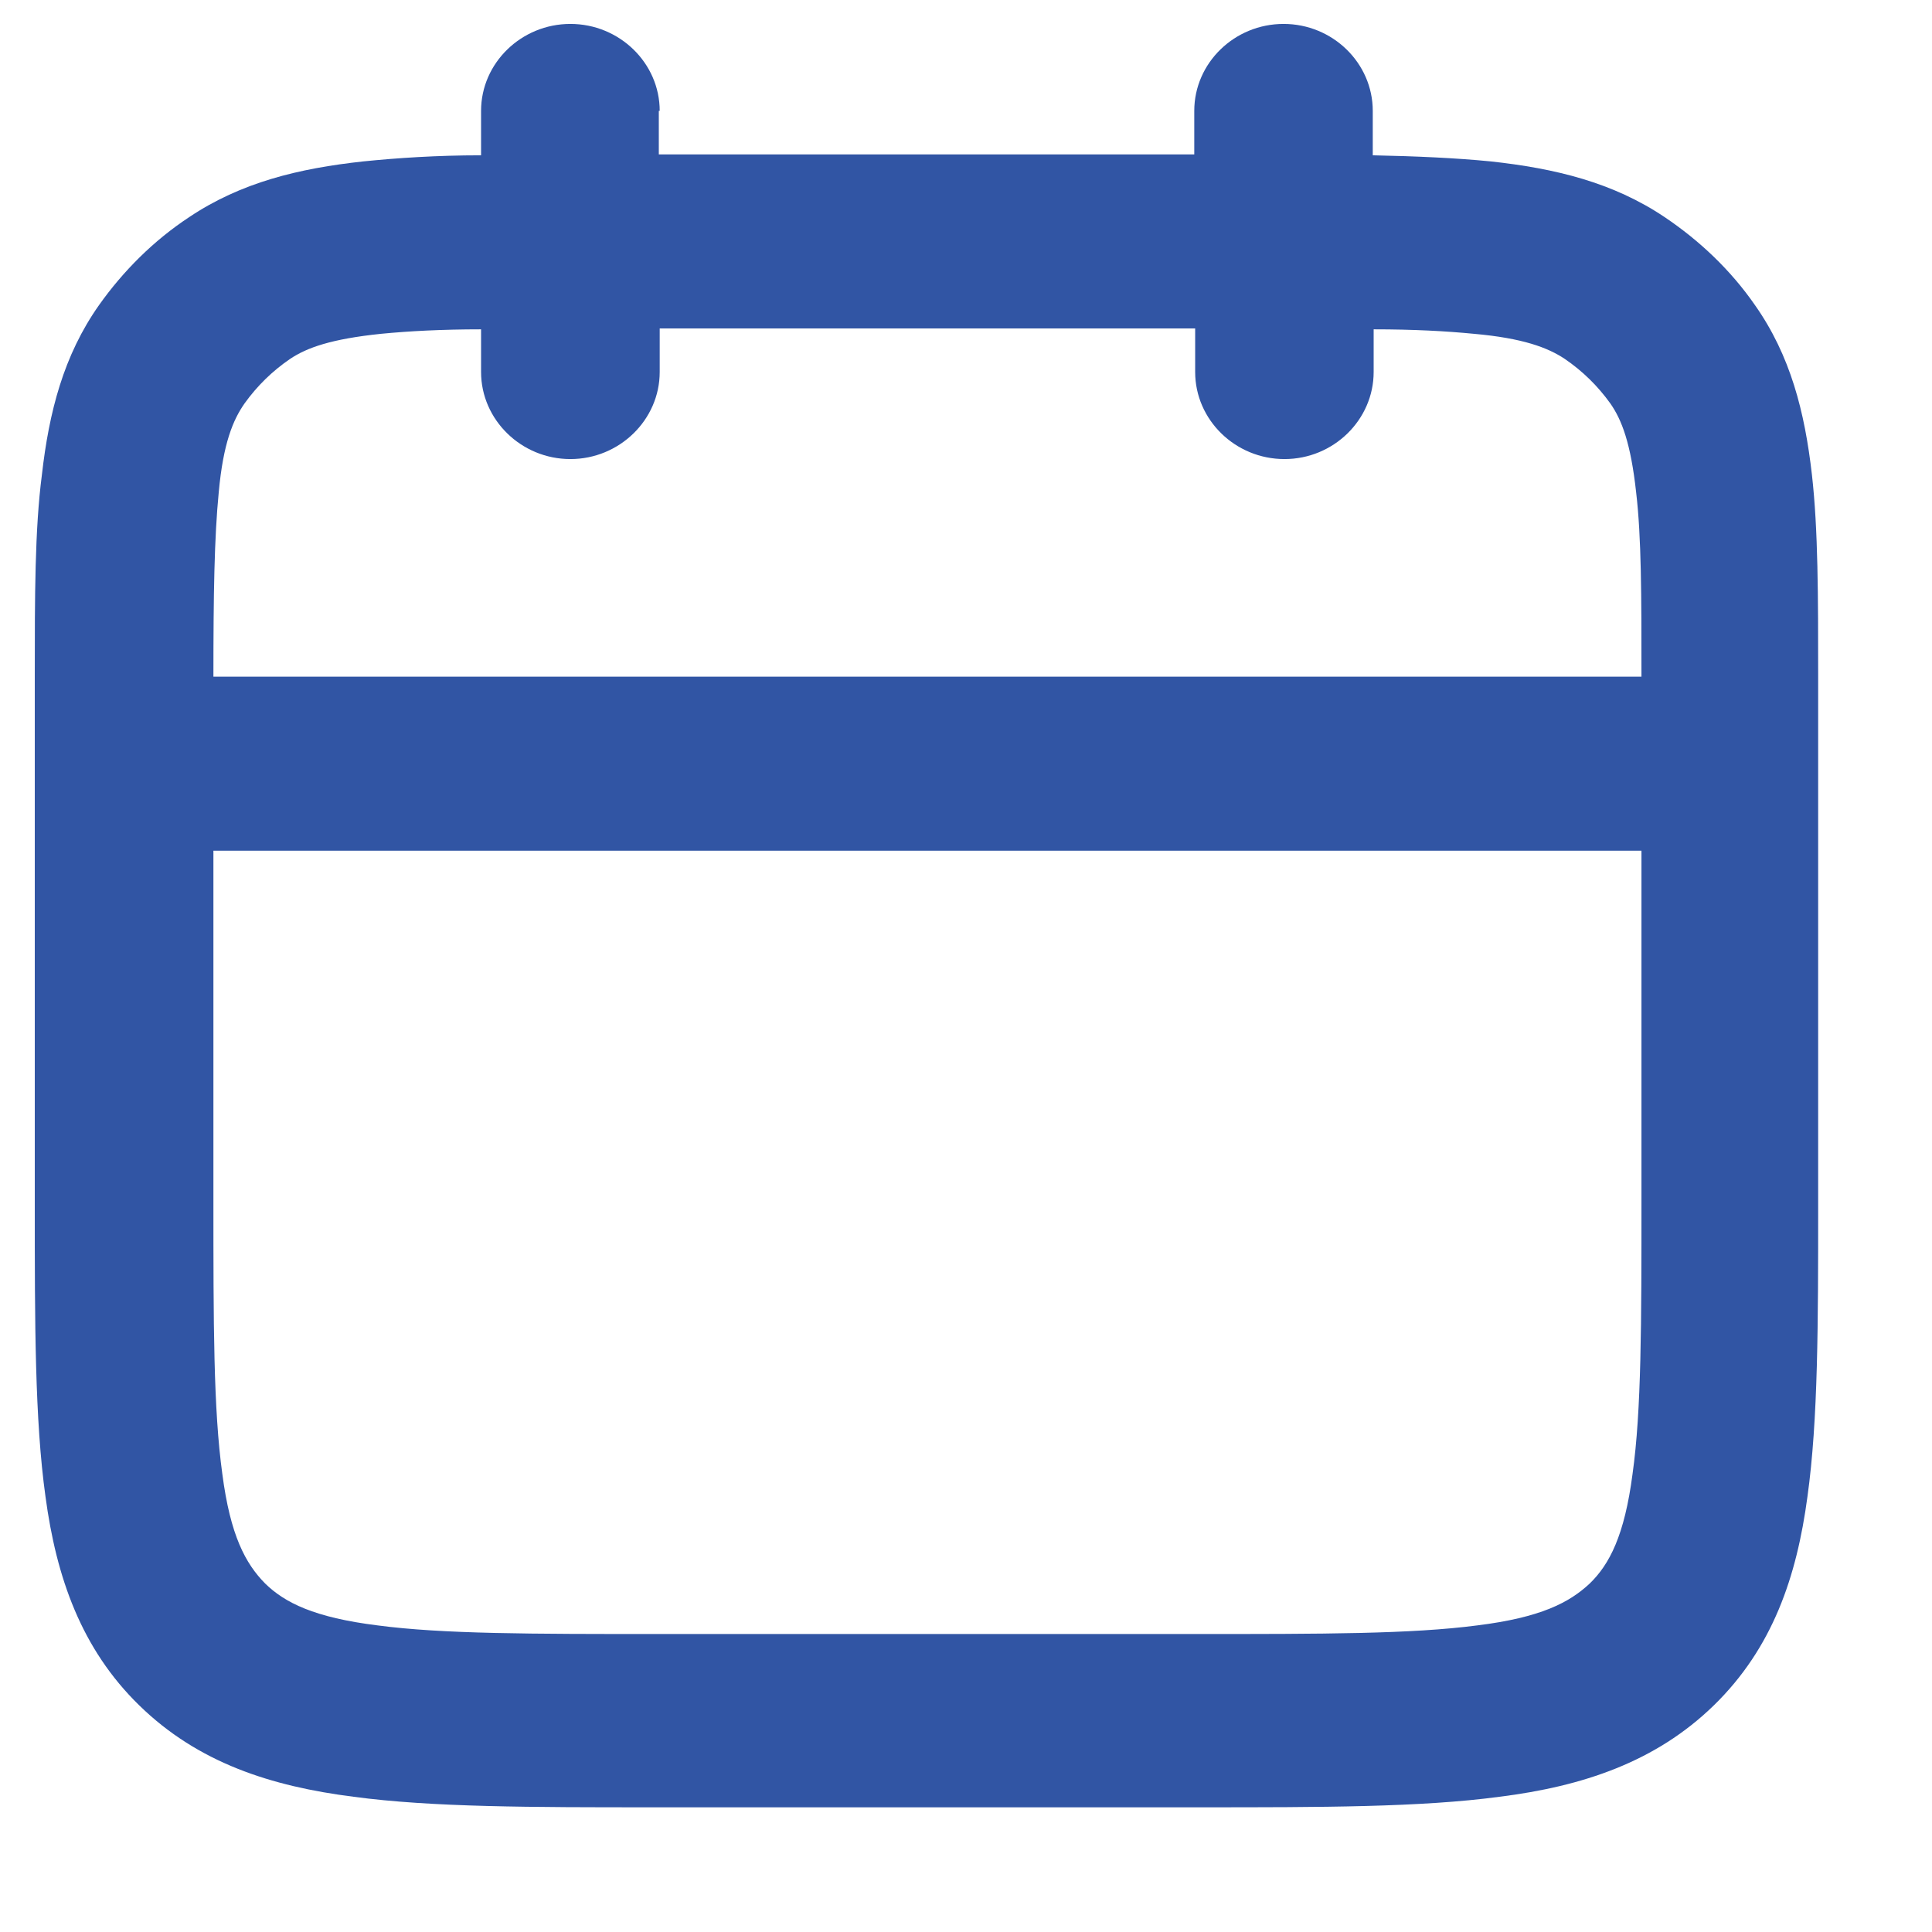 <?xml version="1.0" encoding="UTF-8"?>
<svg xmlns="http://www.w3.org/2000/svg" width="13" height="13" viewBox="0 0 13 13" fill="none">
  <path fill-rule="evenodd" clip-rule="evenodd" d="M4.439 0.746C4.439 0.424 4.168 0.161 3.838 0.161C3.508 0.161 3.237 0.424 3.237 0.746V1.045C2.937 1.045 2.673 1.063 2.445 1.086C2.012 1.133 1.622 1.227 1.273 1.461C1.033 1.619 0.829 1.824 0.667 2.052C0.427 2.392 0.33 2.773 0.282 3.194C0.234 3.563 0.234 4.014 0.234 4.553V4.641C0.234 4.641 0.234 4.682 0.234 4.705V8.108C0.234 8.899 0.234 9.554 0.306 10.07C0.379 10.614 0.547 11.095 0.937 11.475C1.333 11.862 1.826 12.02 2.379 12.09C2.907 12.161 3.58 12.161 4.391 12.161H8.078C8.889 12.161 9.562 12.161 10.09 12.09C10.649 12.02 11.141 11.856 11.532 11.475C11.928 11.089 12.09 10.609 12.162 10.07C12.234 9.554 12.234 8.899 12.234 8.108V4.553C12.234 4.014 12.234 3.563 12.192 3.194C12.144 2.773 12.048 2.392 11.808 2.052C11.646 1.818 11.436 1.619 11.201 1.461C10.853 1.227 10.463 1.133 10.03 1.086C9.796 1.063 9.532 1.051 9.237 1.045V0.746C9.237 0.424 8.967 0.161 8.637 0.161C8.306 0.161 8.036 0.424 8.036 0.746V1.039H4.433V0.746H4.439ZM11.045 4.553C11.045 4.003 11.045 3.616 11.009 3.311C10.973 2.983 10.913 2.825 10.835 2.714C10.751 2.597 10.649 2.497 10.529 2.415C10.415 2.339 10.246 2.275 9.916 2.246C9.73 2.228 9.514 2.216 9.243 2.216V2.503C9.243 2.825 8.973 3.089 8.643 3.089C8.312 3.089 8.042 2.825 8.042 2.503V2.21H4.439V2.503C4.439 2.825 4.168 3.089 3.838 3.089C3.508 3.089 3.237 2.825 3.237 2.503V2.216C2.973 2.216 2.751 2.228 2.565 2.246C2.228 2.281 2.066 2.339 1.952 2.415C1.832 2.497 1.73 2.597 1.646 2.714C1.568 2.825 1.502 2.983 1.472 3.311C1.442 3.616 1.436 4.003 1.436 4.553H11.045ZM1.436 5.724V8.067C1.436 8.91 1.436 9.484 1.496 9.918C1.55 10.333 1.652 10.521 1.784 10.655C1.916 10.784 2.114 10.884 2.541 10.937C2.979 10.995 3.574 10.995 4.439 10.995H8.042C8.907 10.995 9.496 10.995 9.94 10.937C10.367 10.884 10.559 10.784 10.697 10.655C10.829 10.527 10.931 10.333 10.985 9.918C11.045 9.49 11.045 8.91 11.045 8.067V5.724H1.436Z" fill="#3155A4"></path>
</svg>
